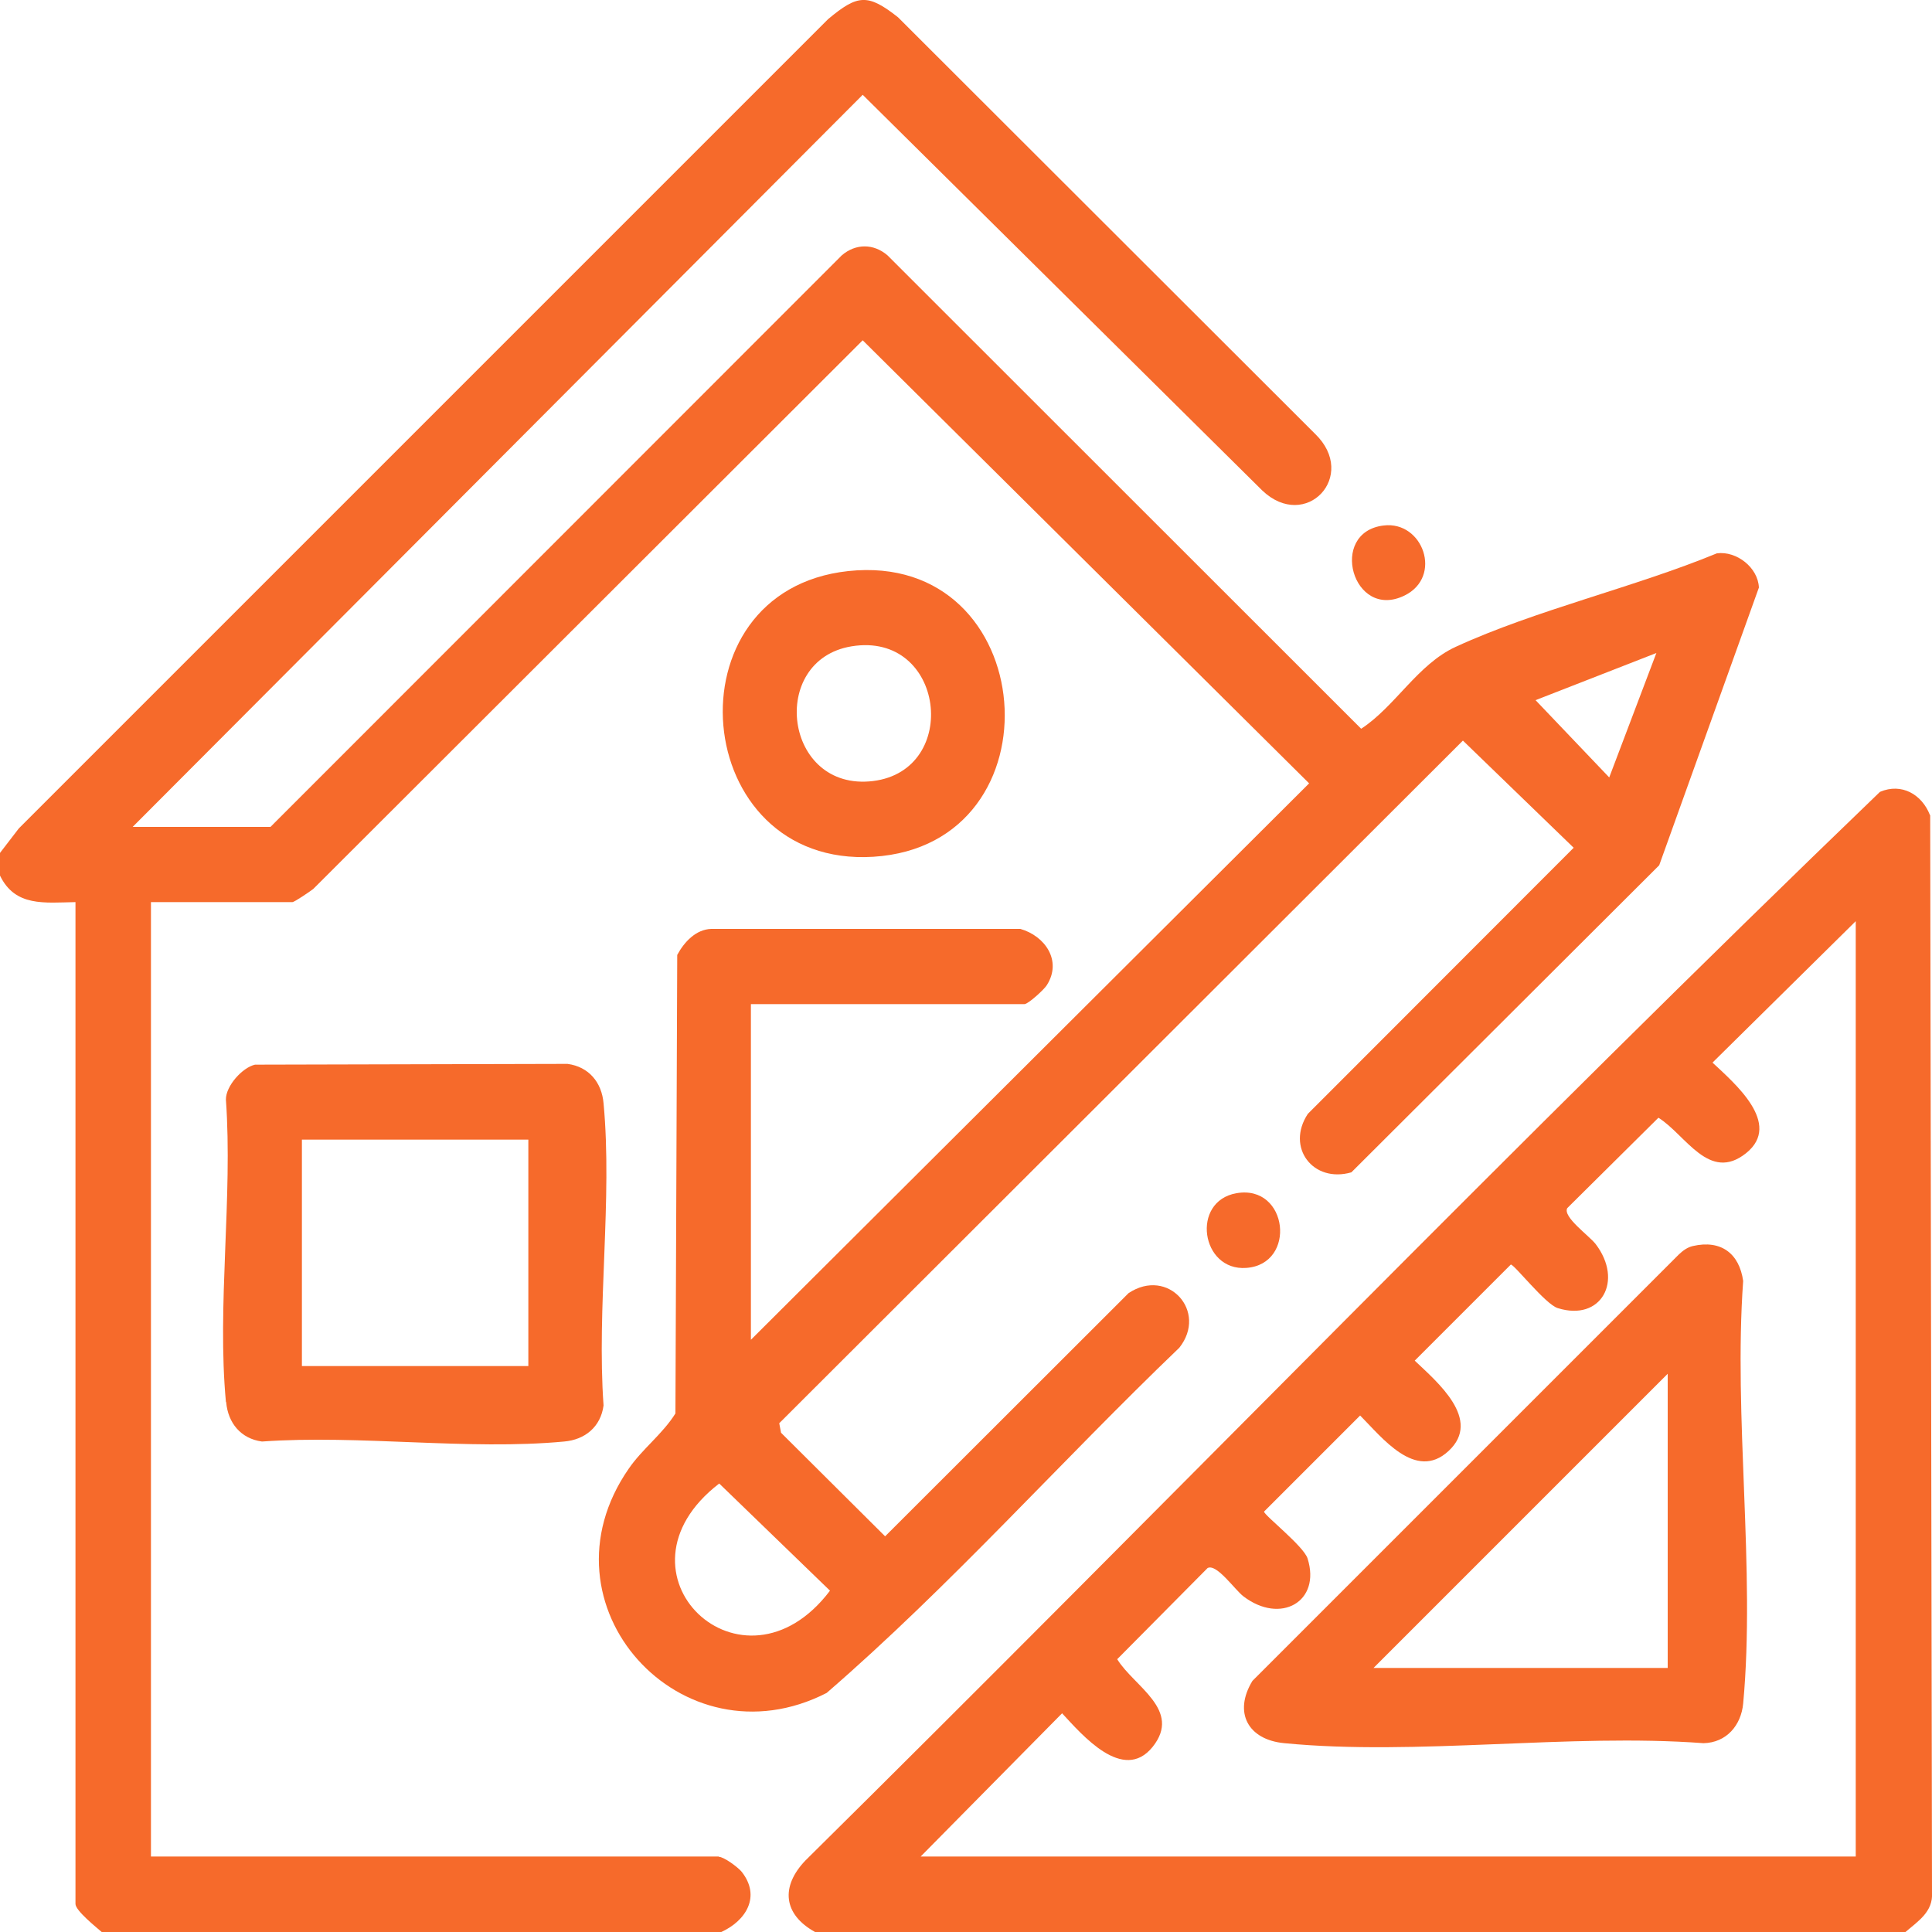 <svg xmlns="http://www.w3.org/2000/svg" id="Layer_1" data-name="Layer 1" viewBox="0 0 75 75"><defs><style>      .cls-1 {        fill: #f66a2b;      }    </style></defs><path class="cls-1" d="M27.9,72.07H5.86v-37.05h5.49c.08,0,.68-.41.81-.51l21.33-21.3,17.33,17.2-21.67,21.6v-13.03h10.62c.14,0,.77-.57.87-.74.6-.95-.08-1.91-1.03-2.18h-12c-.6.02-1.05.51-1.32,1.01l-.07,17.8c-.5.8-1.28,1.37-1.81,2.14-3.68,5.3,2.06,11.59,7.68,8.71,4.82-4.17,9.09-8.99,13.69-13.4,1.12-1.41-.44-3.14-1.97-2.12l-9.45,9.44-4.04-4.02-.07-.37,26.54-26.5,4.3,4.16-10.32,10.33c-.86,1.3.2,2.7,1.69,2.27l11.95-11.92,3.87-10.78c-.03-.77-.86-1.43-1.63-1.33-3.2,1.32-7.03,2.2-10.14,3.63-1.48.68-2.35,2.32-3.67,3.18l-18.39-18.38c-.54-.46-1.23-.46-1.77,0l-22.18,22.19h-5.35L33.49,3.68l15.51,15.36c1.69,1.61,3.74-.57,2.05-2.2L34.86.67c-1.18-.93-1.57-.88-2.71.07L.73,32.16,0,33.11v.88c.59,1.22,1.73,1.05,2.93,1.03v38.89c0,.26.8.9,1.03,1.1h24.02c.98-.44,1.57-1.39.81-2.35-.15-.18-.69-.58-.89-.58ZM32.22,61.75c-3.39,4.48-8.81-.69-4.3-4.16l4.3,4.16ZM64.3,25.35l-1.83,4.83-2.86-3,4.69-1.83Z"></path><path class="cls-1" d="M74.92,31.64c-.31-.8-1.1-1.26-1.94-.9-14.11,13.58-27.77,27.7-41.71,41.48-.98,1.02-.86,2.1.37,2.78h42.33c.49-.42,1.08-.79,1.03-1.53l-.07-41.83ZM72.06,72.07h-36.32l5.49-5.56c.78.84,2.37,2.71,3.51,1.31,1.16-1.44-.72-2.35-1.37-3.41l3.51-3.54c.35-.18,1.06.85,1.39,1.1,1.44,1.1,3.02.21,2.49-1.47-.15-.48-1.69-1.68-1.69-1.82l3.73-3.73c.84.84,2.15,2.56,3.43,1.38,1.32-1.22-.45-2.69-1.31-3.51l3.73-3.73c.14,0,1.34,1.54,1.82,1.69,1.68.53,2.57-1.05,1.47-2.49-.26-.33-1.28-1.05-1.1-1.39l3.54-3.51c1.06.66,1.97,2.53,3.41,1.37,1.41-1.14-.47-2.72-1.31-3.51l5.56-5.49v36.32Z"></path><path class="cls-1" d="M8.78,54.43c.07.81.57,1.42,1.39,1.53,3.77-.27,8.01.35,11.73,0,.81-.07,1.42-.57,1.53-1.4-.27-3.77.35-8.01,0-11.73-.07-.81-.57-1.42-1.4-1.53l-12.13.03c-.49.11-1.14.83-1.13,1.36.27,3.77-.35,8.01,0,11.73ZM11.72,44.24h8.79v8.79h-8.79v-8.79Z"></path><path class="cls-1" d="M33.9,33.26c7.38-.46,6.5-11.9-.98-11.09-7.08.77-6.15,11.53.98,11.09ZM33.06,25.09c3.62-.59,4.25,4.81.83,5.23-3.46.42-4.08-4.7-.83-5.23Z"></path><path class="cls-1" d="M48,46.32c-1.78.31-1.38,3.03.38,2.9,1.97-.14,1.63-3.25-.38-2.9Z"></path><path class="cls-1" d="M54.52,23.12c1.5-.73.72-2.91-.81-2.72-2.16.26-1.2,3.7.81,2.72Z"></path><path class="cls-1" d="M67.67,49.73c-.15-1.07-.86-1.61-1.95-1.36-.22.05-.39.18-.55.33l-16.55,16.55c-.75,1.23-.17,2.29,1.24,2.42,5.13.5,11.06-.39,16.27,0,.89-.02,1.46-.69,1.54-1.54.48-5.2-.38-11.13,0-16.41ZM64.74,64.75h-11.42l11.42-11.42v11.42Z"></path></svg>